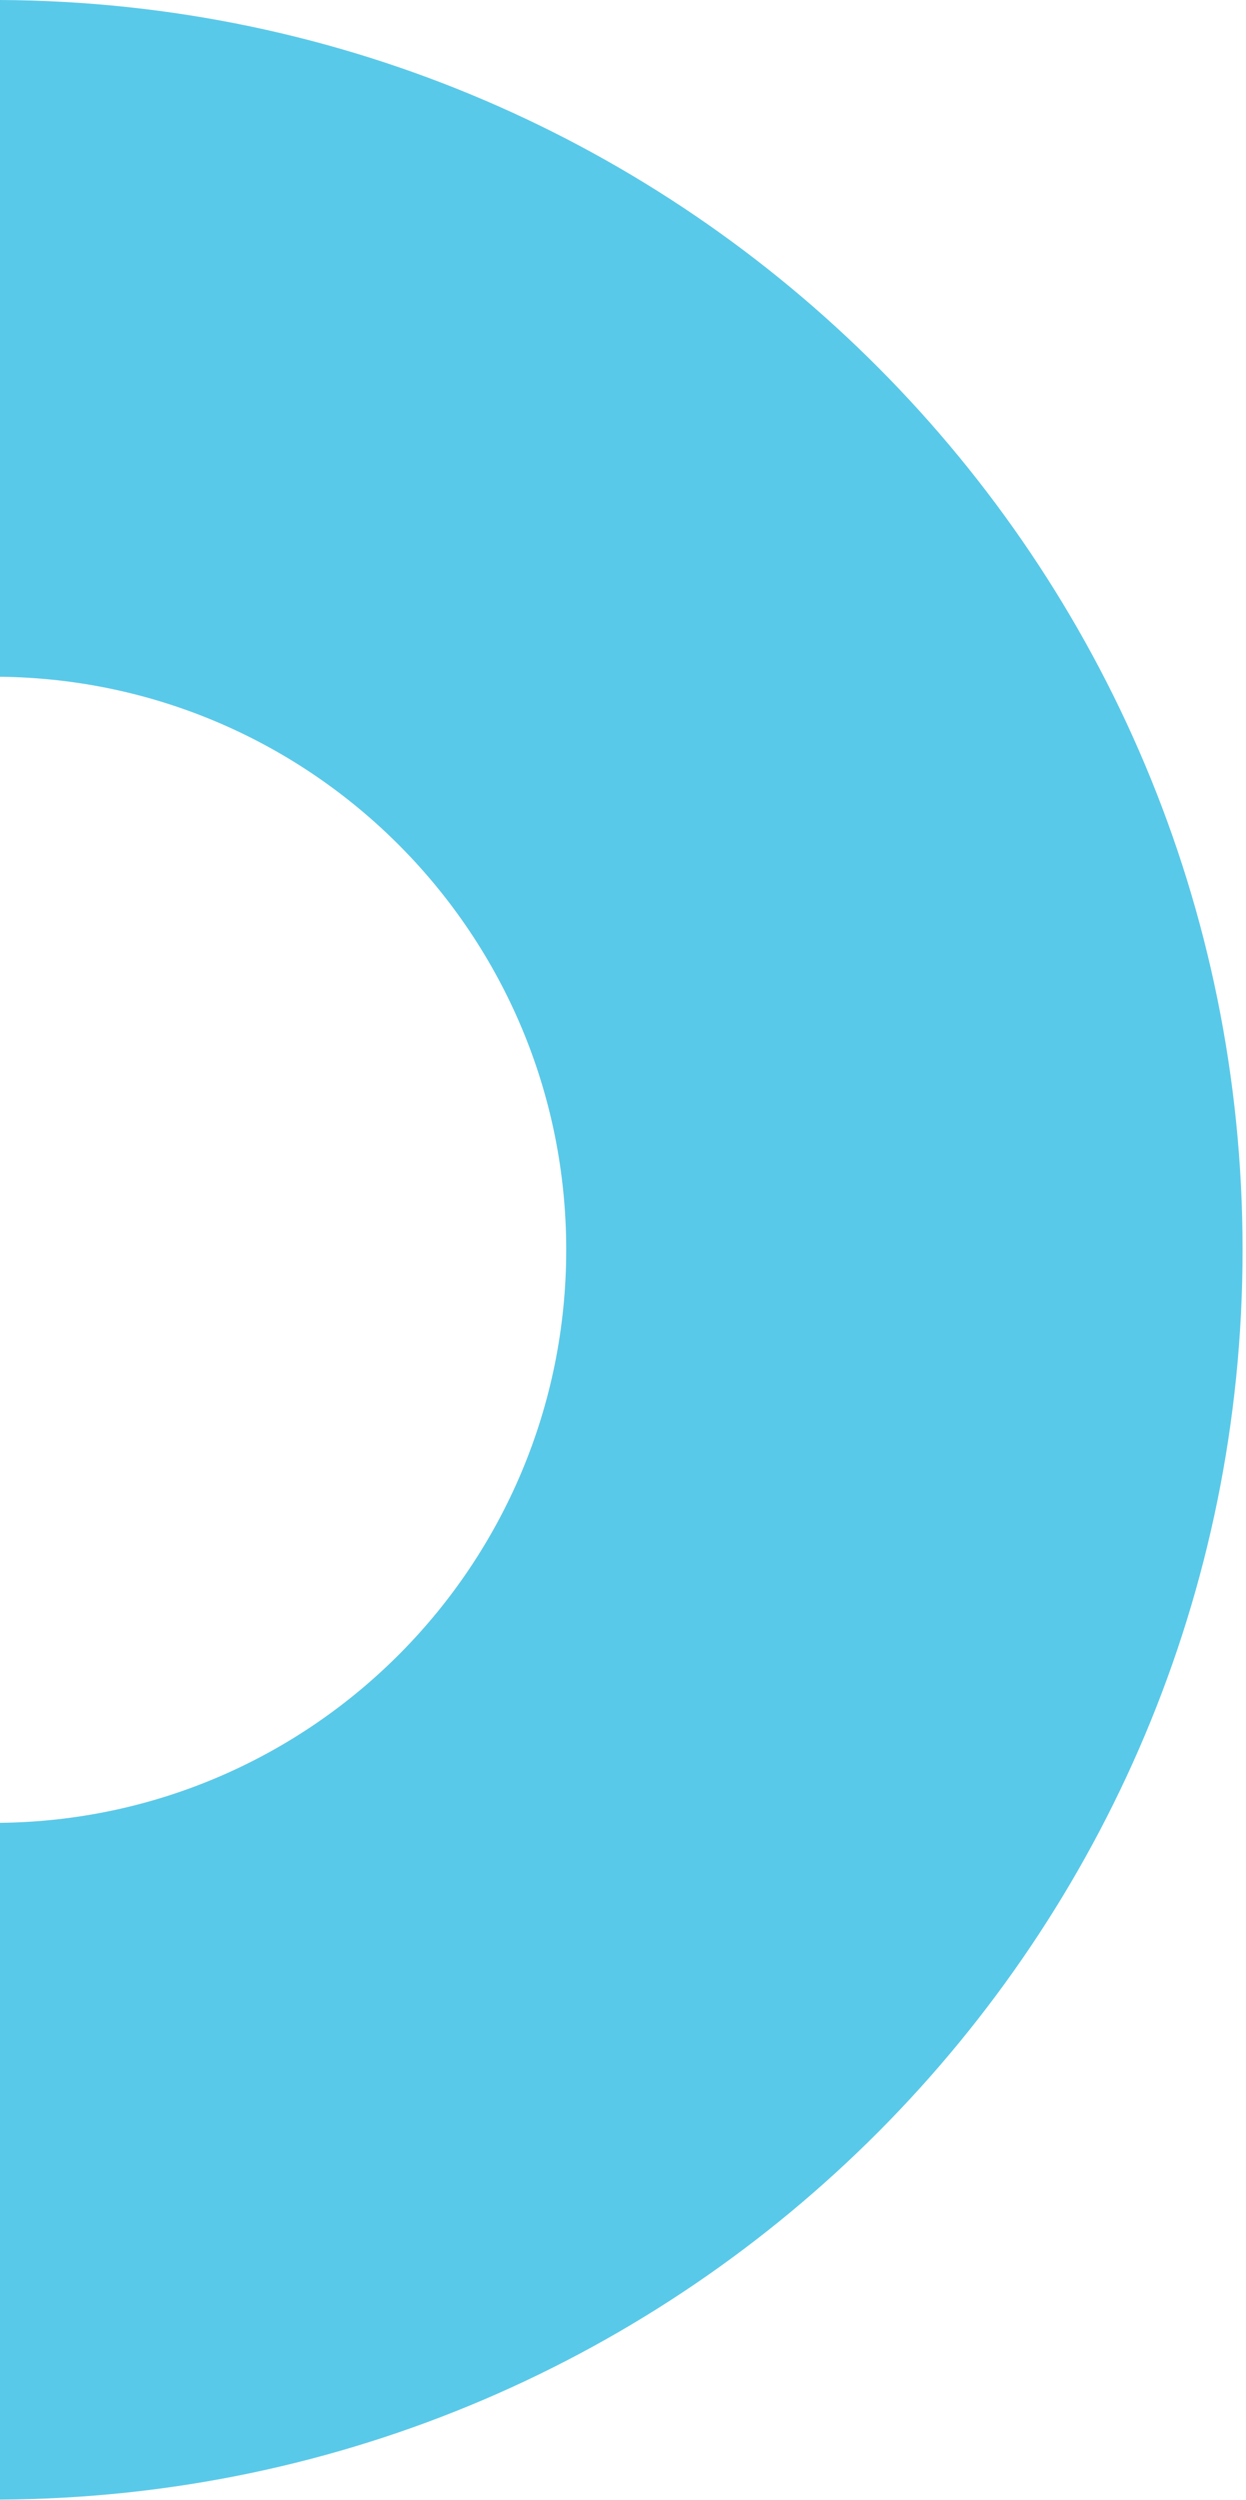<svg width="189" height="379" viewBox="0 0 189 379" fill="none" xmlns="http://www.w3.org/2000/svg">
<path fill-rule="evenodd" clip-rule="evenodd" d="M0 0V102.59C47.52 103.12 85.89 141.81 85.89 189.46C85.89 237.11 47.53 275.8 0 276.33V378.92C104.19 378.38 188.48 293.77 188.48 189.46C188.48 85.15 104.19 0.53 0 0Z" fill="#59C9E9"/>
</svg>
